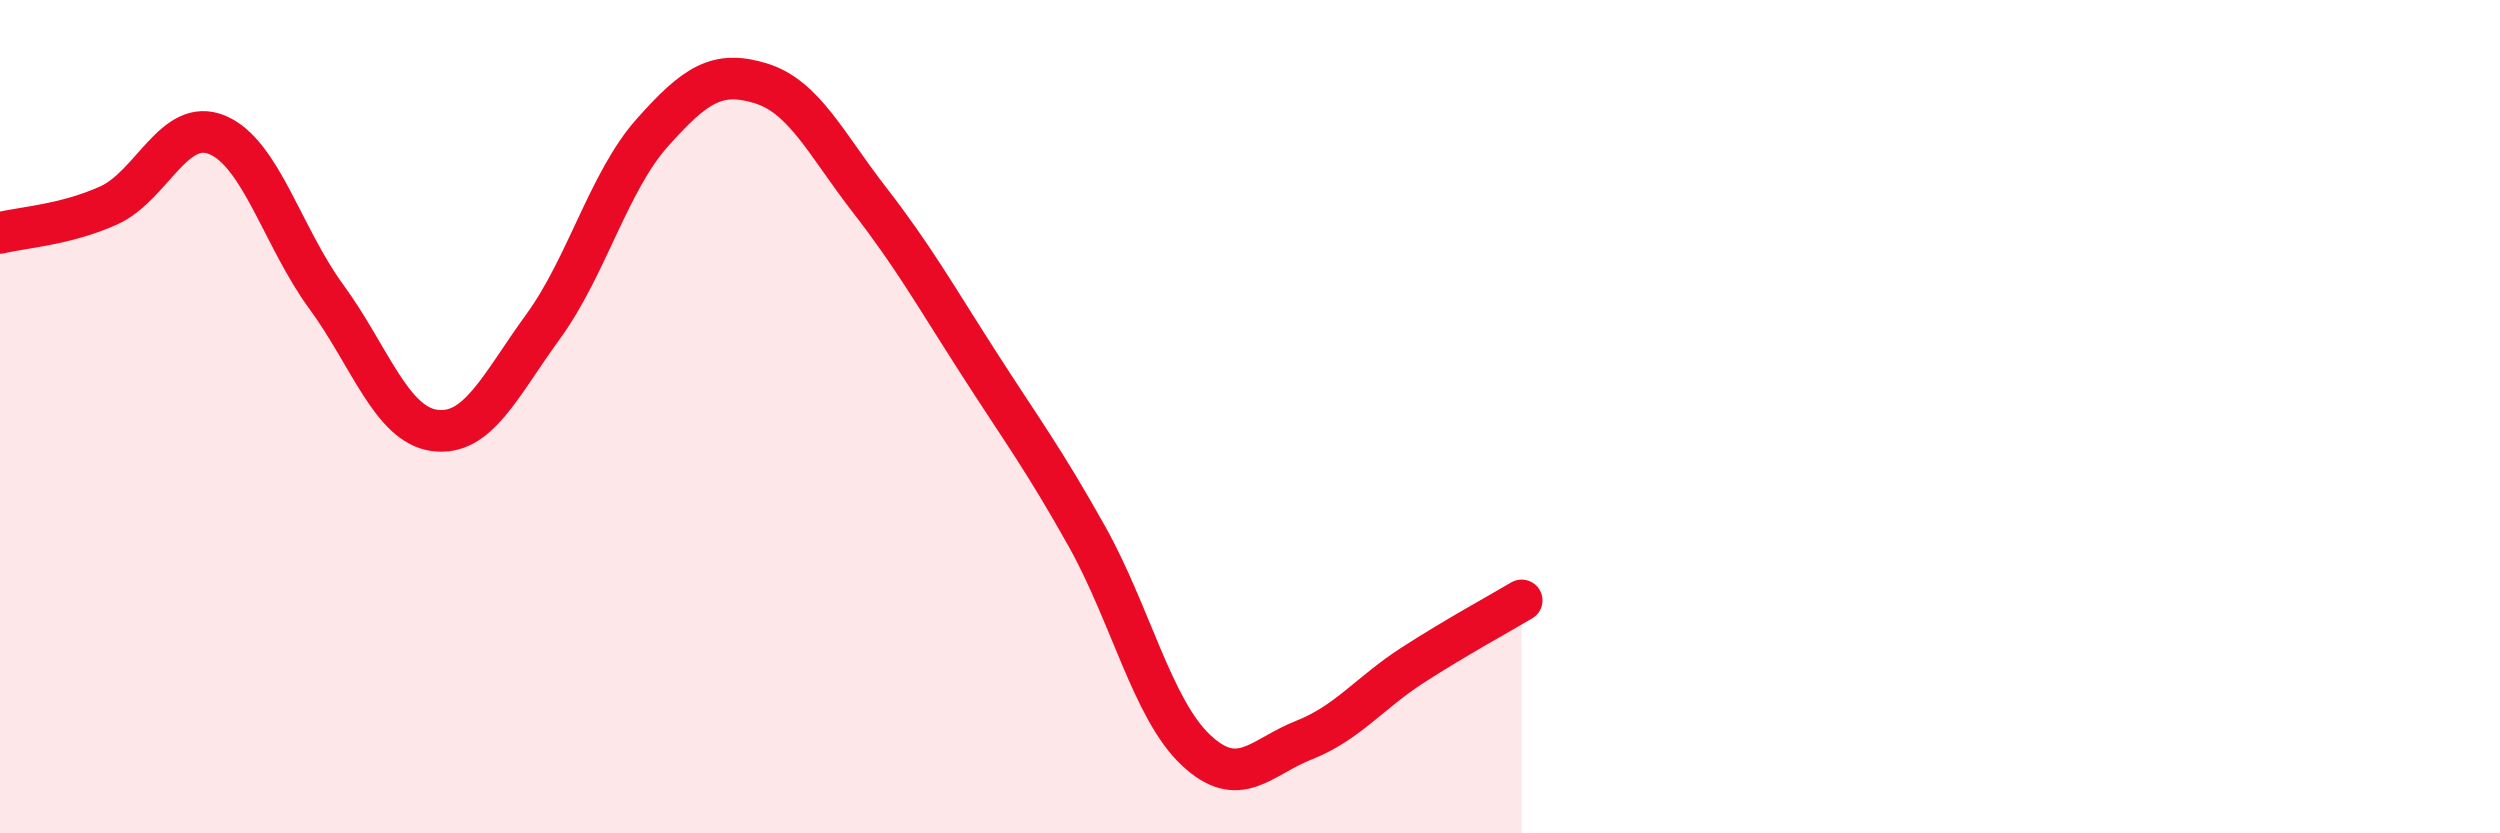 
    <svg width="60" height="20" viewBox="0 0 60 20" xmlns="http://www.w3.org/2000/svg">
      <path
        d="M 0,5.59 C 0.52,5.46 1.57,5.4 2.61,4.93 C 3.65,4.46 4.18,2.8 5.22,3.24 C 6.26,3.68 6.79,5.7 7.83,7.12 C 8.87,8.54 9.39,10.19 10.43,10.33 C 11.47,10.47 12,9.26 13.04,7.83 C 14.08,6.4 14.61,4.36 15.65,3.19 C 16.69,2.02 17.22,1.68 18.26,2 C 19.3,2.32 19.83,3.46 20.87,4.8 C 21.91,6.14 22.44,7.08 23.48,8.7 C 24.52,10.32 25.05,11.02 26.09,12.88 C 27.13,14.74 27.66,17.02 28.7,18 C 29.74,18.98 30.26,18.17 31.3,17.76 C 32.34,17.35 32.87,16.63 33.91,15.96 C 34.95,15.29 36,14.72 36.52,14.41L36.52 20L0 20Z"
        fill="#EB0A25"
        opacity="0.1"
        stroke-linecap="round"
        stroke-linejoin="round"
      />
      <path
        d="M 0,5.59 C 0.52,5.46 1.57,5.4 2.61,4.93 C 3.65,4.46 4.18,2.8 5.22,3.24 C 6.26,3.68 6.79,5.7 7.83,7.12 C 8.87,8.54 9.39,10.19 10.43,10.33 C 11.47,10.47 12,9.26 13.04,7.83 C 14.08,6.4 14.61,4.36 15.65,3.19 C 16.69,2.02 17.22,1.68 18.26,2 C 19.3,2.32 19.83,3.46 20.87,4.8 C 21.91,6.14 22.44,7.08 23.48,8.7 C 24.52,10.32 25.05,11.02 26.09,12.88 C 27.13,14.74 27.66,17.02 28.7,18 C 29.74,18.98 30.26,18.17 31.3,17.76 C 32.34,17.35 32.87,16.63 33.91,15.96 C 34.95,15.29 36,14.72 36.52,14.41"
        stroke="#EB0A25"
        stroke-width="1"
        fill="none"
        stroke-linecap="round"
        stroke-linejoin="round"
      />
    </svg>
  